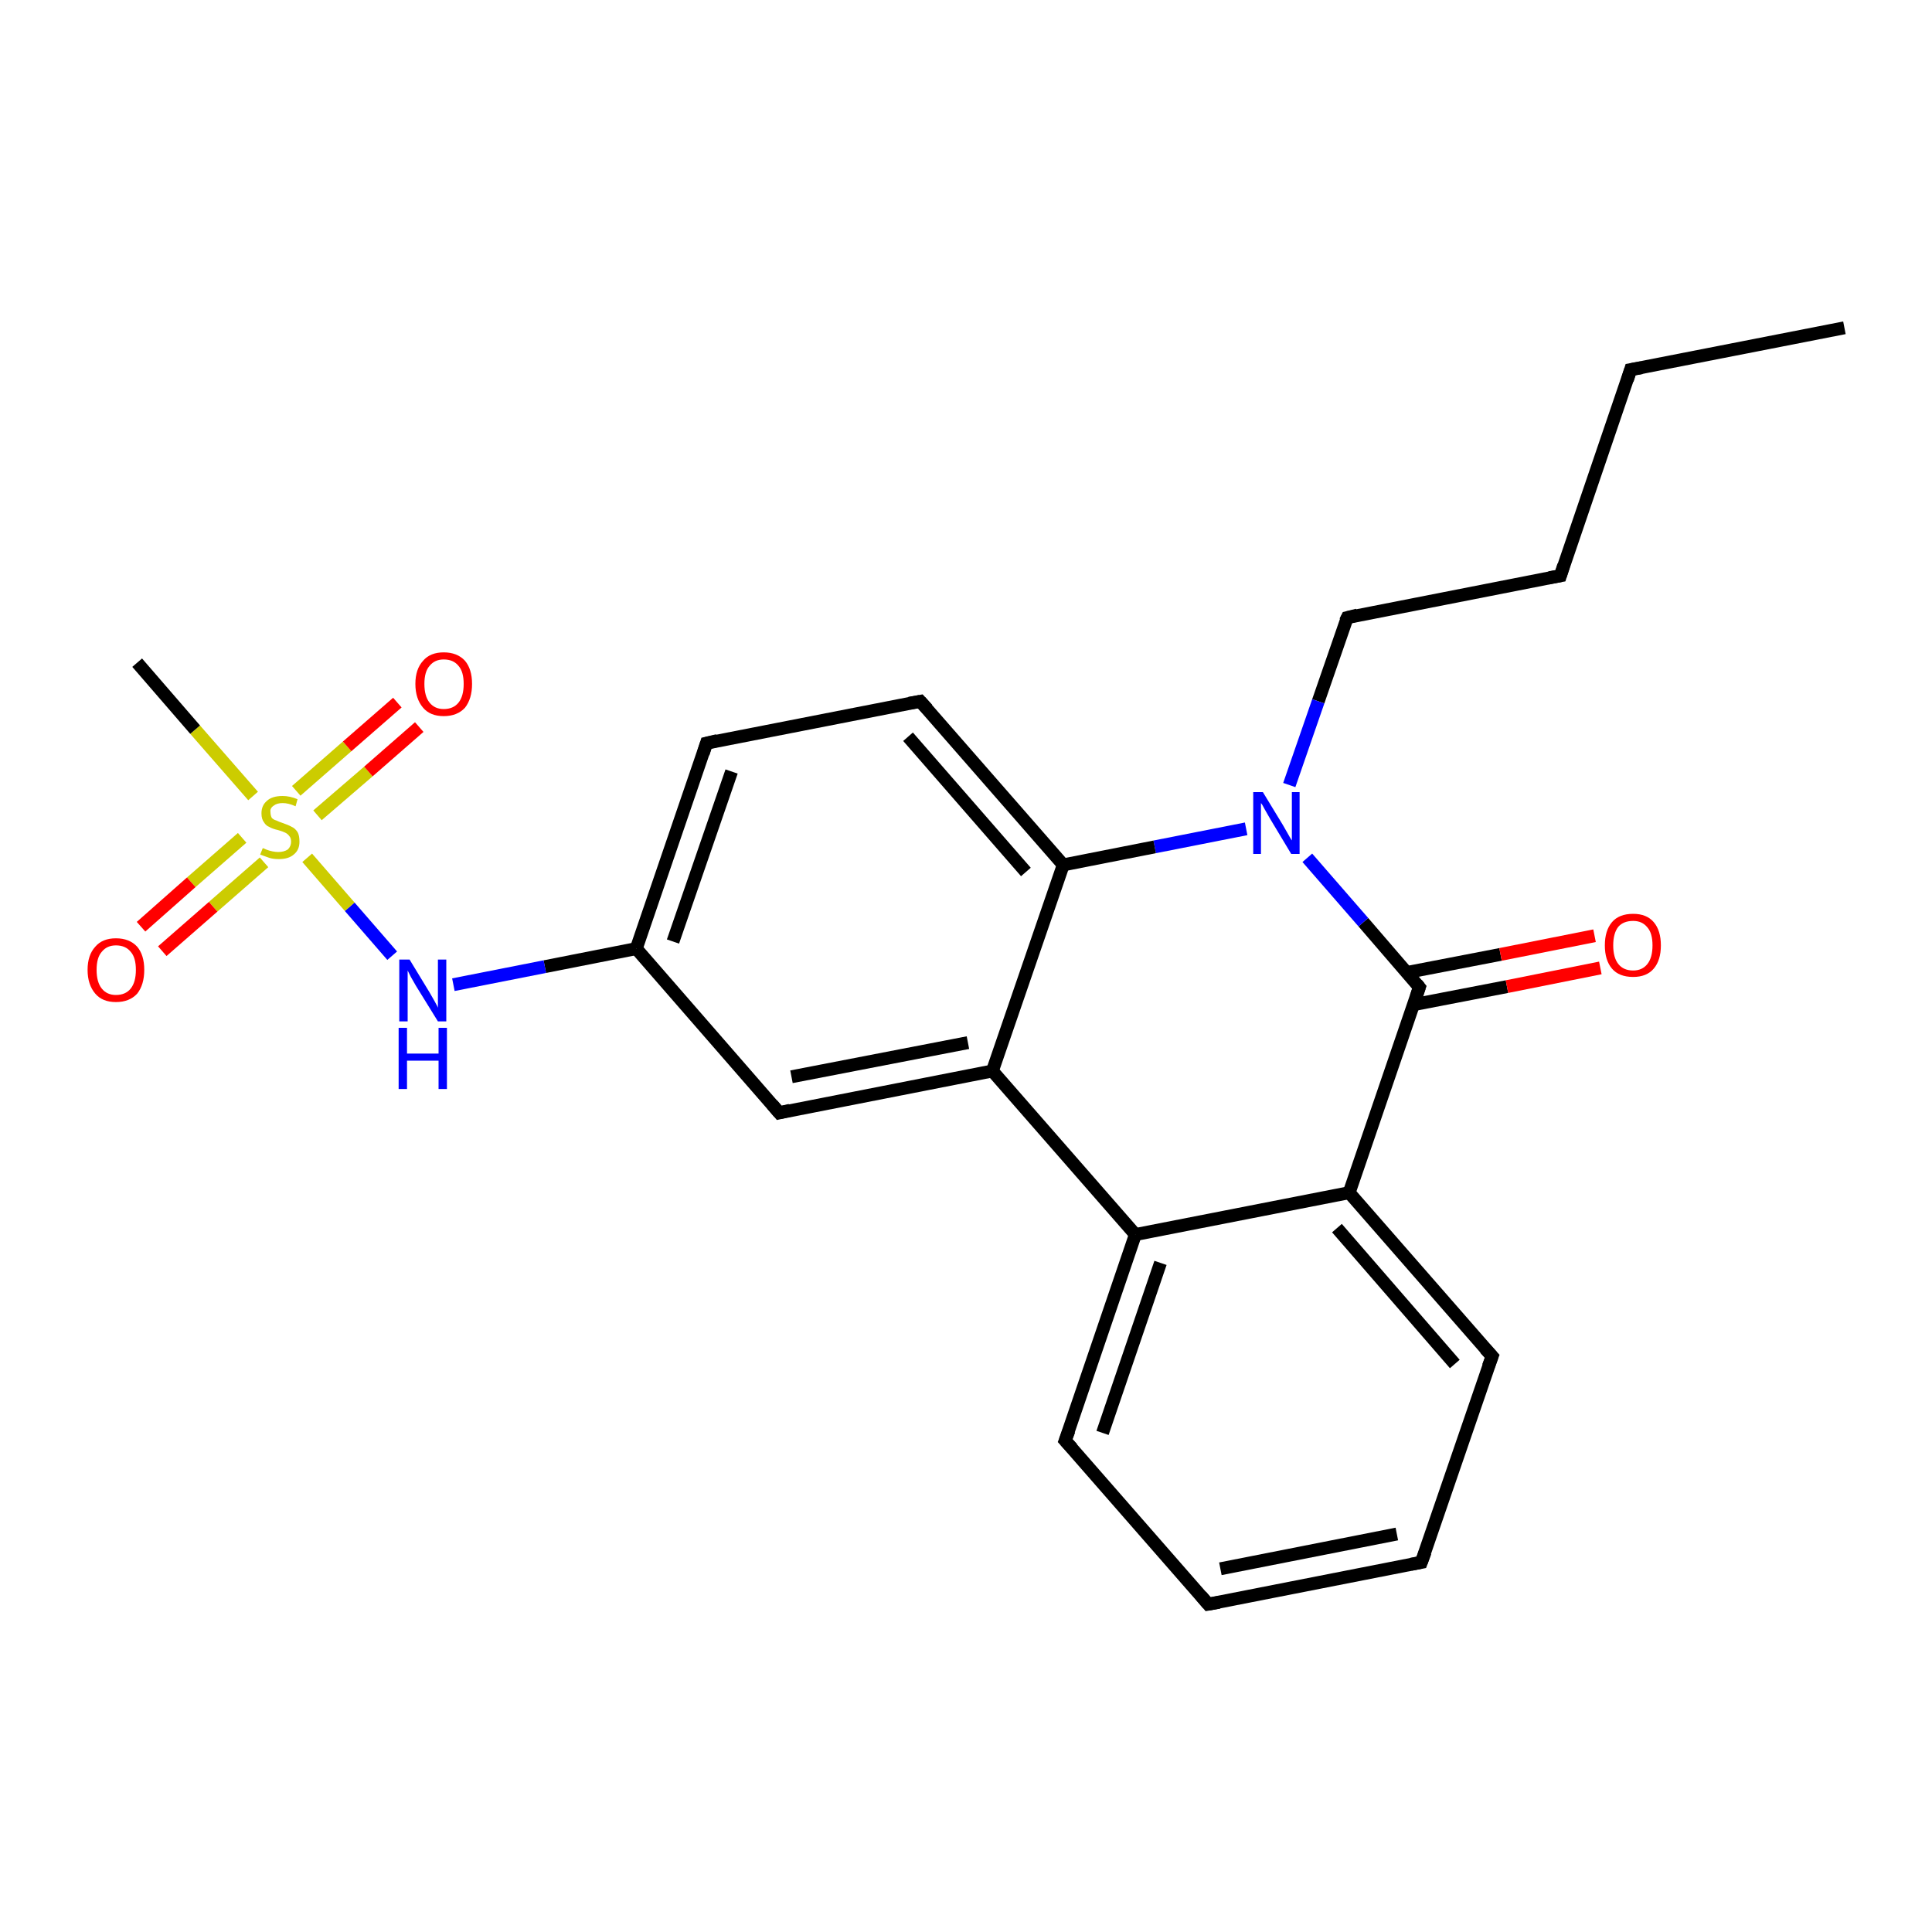 <?xml version='1.0' encoding='iso-8859-1'?>
<svg version='1.1' baseProfile='full'
              xmlns='http://www.w3.org/2000/svg'
                      xmlns:rdkit='http://www.rdkit.org/xml'
                      xmlns:xlink='http://www.w3.org/1999/xlink'
                  xml:space='preserve'
width='300px' height='300px' viewBox='0 0 300 300'>
<!-- END OF HEADER -->
<rect style='opacity:1.0;fill:#FFFFFF;stroke:none' width='300.0' height='300.0' x='0.0' y='0.0'> </rect>
<path class='bond-0 atom-0 atom-1' d='M 286.4,50.9 L 253.2,57.4' style='fill:none;fill-rule:evenodd;stroke:#000000;stroke-width:2.0px;stroke-linecap:butt;stroke-linejoin:miter;stroke-opacity:1' />
<path class='bond-1 atom-1 atom-2' d='M 253.2,57.4 L 242.3,89.4' style='fill:none;fill-rule:evenodd;stroke:#000000;stroke-width:2.0px;stroke-linecap:butt;stroke-linejoin:miter;stroke-opacity:1' />
<path class='bond-2 atom-2 atom-3' d='M 242.3,89.4 L 209.2,95.9' style='fill:none;fill-rule:evenodd;stroke:#000000;stroke-width:2.0px;stroke-linecap:butt;stroke-linejoin:miter;stroke-opacity:1' />
<path class='bond-3 atom-3 atom-4' d='M 209.2,95.9 L 204.7,108.9' style='fill:none;fill-rule:evenodd;stroke:#000000;stroke-width:2.0px;stroke-linecap:butt;stroke-linejoin:miter;stroke-opacity:1' />
<path class='bond-3 atom-3 atom-4' d='M 204.7,108.9 L 200.2,121.9' style='fill:none;fill-rule:evenodd;stroke:#0000FF;stroke-width:2.0px;stroke-linecap:butt;stroke-linejoin:miter;stroke-opacity:1' />
<path class='bond-4 atom-4 atom-5' d='M 193.5,128.7 L 179.3,131.5' style='fill:none;fill-rule:evenodd;stroke:#0000FF;stroke-width:2.0px;stroke-linecap:butt;stroke-linejoin:miter;stroke-opacity:1' />
<path class='bond-4 atom-4 atom-5' d='M 179.3,131.5 L 165.1,134.3' style='fill:none;fill-rule:evenodd;stroke:#000000;stroke-width:2.0px;stroke-linecap:butt;stroke-linejoin:miter;stroke-opacity:1' />
<path class='bond-5 atom-5 atom-6' d='M 165.1,134.3 L 142.9,108.9' style='fill:none;fill-rule:evenodd;stroke:#000000;stroke-width:2.0px;stroke-linecap:butt;stroke-linejoin:miter;stroke-opacity:1' />
<path class='bond-5 atom-5 atom-6' d='M 159.3,135.4 L 141.0,114.4' style='fill:none;fill-rule:evenodd;stroke:#000000;stroke-width:2.0px;stroke-linecap:butt;stroke-linejoin:miter;stroke-opacity:1' />
<path class='bond-6 atom-6 atom-7' d='M 142.9,108.9 L 109.7,115.4' style='fill:none;fill-rule:evenodd;stroke:#000000;stroke-width:2.0px;stroke-linecap:butt;stroke-linejoin:miter;stroke-opacity:1' />
<path class='bond-7 atom-7 atom-8' d='M 109.7,115.4 L 98.8,147.3' style='fill:none;fill-rule:evenodd;stroke:#000000;stroke-width:2.0px;stroke-linecap:butt;stroke-linejoin:miter;stroke-opacity:1' />
<path class='bond-7 atom-7 atom-8' d='M 113.6,119.8 L 104.5,146.2' style='fill:none;fill-rule:evenodd;stroke:#000000;stroke-width:2.0px;stroke-linecap:butt;stroke-linejoin:miter;stroke-opacity:1' />
<path class='bond-8 atom-8 atom-9' d='M 98.8,147.3 L 84.6,150.1' style='fill:none;fill-rule:evenodd;stroke:#000000;stroke-width:2.0px;stroke-linecap:butt;stroke-linejoin:miter;stroke-opacity:1' />
<path class='bond-8 atom-8 atom-9' d='M 84.6,150.1 L 70.4,152.9' style='fill:none;fill-rule:evenodd;stroke:#0000FF;stroke-width:2.0px;stroke-linecap:butt;stroke-linejoin:miter;stroke-opacity:1' />
<path class='bond-9 atom-9 atom-10' d='M 60.9,148.4 L 54.3,140.8' style='fill:none;fill-rule:evenodd;stroke:#0000FF;stroke-width:2.0px;stroke-linecap:butt;stroke-linejoin:miter;stroke-opacity:1' />
<path class='bond-9 atom-9 atom-10' d='M 54.3,140.8 L 47.7,133.2' style='fill:none;fill-rule:evenodd;stroke:#CCCC00;stroke-width:2.0px;stroke-linecap:butt;stroke-linejoin:miter;stroke-opacity:1' />
<path class='bond-10 atom-10 atom-11' d='M 39.3,123.6 L 30.3,113.3' style='fill:none;fill-rule:evenodd;stroke:#CCCC00;stroke-width:2.0px;stroke-linecap:butt;stroke-linejoin:miter;stroke-opacity:1' />
<path class='bond-10 atom-10 atom-11' d='M 30.3,113.3 L 21.3,102.9' style='fill:none;fill-rule:evenodd;stroke:#000000;stroke-width:2.0px;stroke-linecap:butt;stroke-linejoin:miter;stroke-opacity:1' />
<path class='bond-11 atom-10 atom-12' d='M 49.3,126.6 L 57.2,119.8' style='fill:none;fill-rule:evenodd;stroke:#CCCC00;stroke-width:2.0px;stroke-linecap:butt;stroke-linejoin:miter;stroke-opacity:1' />
<path class='bond-11 atom-10 atom-12' d='M 57.2,119.8 L 65.1,112.9' style='fill:none;fill-rule:evenodd;stroke:#FF0000;stroke-width:2.0px;stroke-linecap:butt;stroke-linejoin:miter;stroke-opacity:1' />
<path class='bond-11 atom-10 atom-12' d='M 46.0,122.8 L 53.9,115.9' style='fill:none;fill-rule:evenodd;stroke:#CCCC00;stroke-width:2.0px;stroke-linecap:butt;stroke-linejoin:miter;stroke-opacity:1' />
<path class='bond-11 atom-10 atom-12' d='M 53.9,115.9 L 61.7,109.1' style='fill:none;fill-rule:evenodd;stroke:#FF0000;stroke-width:2.0px;stroke-linecap:butt;stroke-linejoin:miter;stroke-opacity:1' />
<path class='bond-12 atom-10 atom-13' d='M 37.6,130.1 L 29.7,137.0' style='fill:none;fill-rule:evenodd;stroke:#CCCC00;stroke-width:2.0px;stroke-linecap:butt;stroke-linejoin:miter;stroke-opacity:1' />
<path class='bond-12 atom-10 atom-13' d='M 29.7,137.0 L 21.9,143.9' style='fill:none;fill-rule:evenodd;stroke:#FF0000;stroke-width:2.0px;stroke-linecap:butt;stroke-linejoin:miter;stroke-opacity:1' />
<path class='bond-12 atom-10 atom-13' d='M 41.0,133.9 L 33.1,140.8' style='fill:none;fill-rule:evenodd;stroke:#CCCC00;stroke-width:2.0px;stroke-linecap:butt;stroke-linejoin:miter;stroke-opacity:1' />
<path class='bond-12 atom-10 atom-13' d='M 33.1,140.8 L 25.2,147.7' style='fill:none;fill-rule:evenodd;stroke:#FF0000;stroke-width:2.0px;stroke-linecap:butt;stroke-linejoin:miter;stroke-opacity:1' />
<path class='bond-13 atom-8 atom-14' d='M 98.8,147.3 L 121.0,172.8' style='fill:none;fill-rule:evenodd;stroke:#000000;stroke-width:2.0px;stroke-linecap:butt;stroke-linejoin:miter;stroke-opacity:1' />
<path class='bond-14 atom-14 atom-15' d='M 121.0,172.8 L 154.1,166.3' style='fill:none;fill-rule:evenodd;stroke:#000000;stroke-width:2.0px;stroke-linecap:butt;stroke-linejoin:miter;stroke-opacity:1' />
<path class='bond-14 atom-14 atom-15' d='M 122.9,167.2 L 150.3,161.9' style='fill:none;fill-rule:evenodd;stroke:#000000;stroke-width:2.0px;stroke-linecap:butt;stroke-linejoin:miter;stroke-opacity:1' />
<path class='bond-15 atom-15 atom-16' d='M 154.1,166.3 L 176.3,191.7' style='fill:none;fill-rule:evenodd;stroke:#000000;stroke-width:2.0px;stroke-linecap:butt;stroke-linejoin:miter;stroke-opacity:1' />
<path class='bond-16 atom-16 atom-17' d='M 176.3,191.7 L 165.4,223.7' style='fill:none;fill-rule:evenodd;stroke:#000000;stroke-width:2.0px;stroke-linecap:butt;stroke-linejoin:miter;stroke-opacity:1' />
<path class='bond-16 atom-16 atom-17' d='M 180.2,196.1 L 171.2,222.5' style='fill:none;fill-rule:evenodd;stroke:#000000;stroke-width:2.0px;stroke-linecap:butt;stroke-linejoin:miter;stroke-opacity:1' />
<path class='bond-17 atom-17 atom-18' d='M 165.4,223.7 L 187.6,249.1' style='fill:none;fill-rule:evenodd;stroke:#000000;stroke-width:2.0px;stroke-linecap:butt;stroke-linejoin:miter;stroke-opacity:1' />
<path class='bond-18 atom-18 atom-19' d='M 187.6,249.1 L 220.7,242.6' style='fill:none;fill-rule:evenodd;stroke:#000000;stroke-width:2.0px;stroke-linecap:butt;stroke-linejoin:miter;stroke-opacity:1' />
<path class='bond-18 atom-18 atom-19' d='M 189.5,243.6 L 216.9,238.2' style='fill:none;fill-rule:evenodd;stroke:#000000;stroke-width:2.0px;stroke-linecap:butt;stroke-linejoin:miter;stroke-opacity:1' />
<path class='bond-19 atom-19 atom-20' d='M 220.7,242.6 L 231.7,210.6' style='fill:none;fill-rule:evenodd;stroke:#000000;stroke-width:2.0px;stroke-linecap:butt;stroke-linejoin:miter;stroke-opacity:1' />
<path class='bond-20 atom-20 atom-21' d='M 231.7,210.6 L 209.5,185.2' style='fill:none;fill-rule:evenodd;stroke:#000000;stroke-width:2.0px;stroke-linecap:butt;stroke-linejoin:miter;stroke-opacity:1' />
<path class='bond-20 atom-20 atom-21' d='M 225.9,211.8 L 207.6,190.7' style='fill:none;fill-rule:evenodd;stroke:#000000;stroke-width:2.0px;stroke-linecap:butt;stroke-linejoin:miter;stroke-opacity:1' />
<path class='bond-21 atom-21 atom-22' d='M 209.5,185.2 L 220.4,153.3' style='fill:none;fill-rule:evenodd;stroke:#000000;stroke-width:2.0px;stroke-linecap:butt;stroke-linejoin:miter;stroke-opacity:1' />
<path class='bond-22 atom-22 atom-23' d='M 219.5,156.0 L 234.0,153.2' style='fill:none;fill-rule:evenodd;stroke:#000000;stroke-width:2.0px;stroke-linecap:butt;stroke-linejoin:miter;stroke-opacity:1' />
<path class='bond-22 atom-22 atom-23' d='M 234.0,153.2 L 248.5,150.3' style='fill:none;fill-rule:evenodd;stroke:#FF0000;stroke-width:2.0px;stroke-linecap:butt;stroke-linejoin:miter;stroke-opacity:1' />
<path class='bond-22 atom-22 atom-23' d='M 218.5,151.0 L 233.0,148.2' style='fill:none;fill-rule:evenodd;stroke:#000000;stroke-width:2.0px;stroke-linecap:butt;stroke-linejoin:miter;stroke-opacity:1' />
<path class='bond-22 atom-22 atom-23' d='M 233.0,148.2 L 247.6,145.3' style='fill:none;fill-rule:evenodd;stroke:#FF0000;stroke-width:2.0px;stroke-linecap:butt;stroke-linejoin:miter;stroke-opacity:1' />
<path class='bond-23 atom-22 atom-4' d='M 220.4,153.3 L 211.7,143.2' style='fill:none;fill-rule:evenodd;stroke:#000000;stroke-width:2.0px;stroke-linecap:butt;stroke-linejoin:miter;stroke-opacity:1' />
<path class='bond-23 atom-22 atom-4' d='M 211.7,143.2 L 203.0,133.2' style='fill:none;fill-rule:evenodd;stroke:#0000FF;stroke-width:2.0px;stroke-linecap:butt;stroke-linejoin:miter;stroke-opacity:1' />
<path class='bond-24 atom-15 atom-5' d='M 154.1,166.3 L 165.1,134.3' style='fill:none;fill-rule:evenodd;stroke:#000000;stroke-width:2.0px;stroke-linecap:butt;stroke-linejoin:miter;stroke-opacity:1' />
<path class='bond-25 atom-21 atom-16' d='M 209.5,185.2 L 176.3,191.7' style='fill:none;fill-rule:evenodd;stroke:#000000;stroke-width:2.0px;stroke-linecap:butt;stroke-linejoin:miter;stroke-opacity:1' />
<path d='M 254.9,57.1 L 253.2,57.4 L 252.7,59.0' style='fill:none;stroke:#000000;stroke-width:2.0px;stroke-linecap:butt;stroke-linejoin:miter;stroke-opacity:1;' />
<path d='M 242.8,87.8 L 242.3,89.4 L 240.6,89.7' style='fill:none;stroke:#000000;stroke-width:2.0px;stroke-linecap:butt;stroke-linejoin:miter;stroke-opacity:1;' />
<path d='M 210.8,95.5 L 209.2,95.9 L 208.9,96.5' style='fill:none;stroke:#000000;stroke-width:2.0px;stroke-linecap:butt;stroke-linejoin:miter;stroke-opacity:1;' />
<path d='M 144.0,110.1 L 142.9,108.9 L 141.2,109.2' style='fill:none;stroke:#000000;stroke-width:2.0px;stroke-linecap:butt;stroke-linejoin:miter;stroke-opacity:1;' />
<path d='M 111.4,115.0 L 109.7,115.4 L 109.2,117.0' style='fill:none;stroke:#000000;stroke-width:2.0px;stroke-linecap:butt;stroke-linejoin:miter;stroke-opacity:1;' />
<path d='M 119.9,171.5 L 121.0,172.8 L 122.7,172.4' style='fill:none;stroke:#000000;stroke-width:2.0px;stroke-linecap:butt;stroke-linejoin:miter;stroke-opacity:1;' />
<path d='M 166.0,222.1 L 165.4,223.7 L 166.5,224.9' style='fill:none;stroke:#000000;stroke-width:2.0px;stroke-linecap:butt;stroke-linejoin:miter;stroke-opacity:1;' />
<path d='M 186.5,247.8 L 187.6,249.1 L 189.3,248.8' style='fill:none;stroke:#000000;stroke-width:2.0px;stroke-linecap:butt;stroke-linejoin:miter;stroke-opacity:1;' />
<path d='M 219.1,242.9 L 220.7,242.6 L 221.3,241.0' style='fill:none;stroke:#000000;stroke-width:2.0px;stroke-linecap:butt;stroke-linejoin:miter;stroke-opacity:1;' />
<path d='M 231.1,212.2 L 231.7,210.6 L 230.6,209.4' style='fill:none;stroke:#000000;stroke-width:2.0px;stroke-linecap:butt;stroke-linejoin:miter;stroke-opacity:1;' />
<path d='M 219.9,154.8 L 220.4,153.3 L 220.0,152.8' style='fill:none;stroke:#000000;stroke-width:2.0px;stroke-linecap:butt;stroke-linejoin:miter;stroke-opacity:1;' />
<path class='atom-4' d='M 196.1 123.0
L 199.2 128.1
Q 199.5 128.6, 200.0 129.5
Q 200.5 130.4, 200.6 130.5
L 200.6 123.0
L 201.8 123.0
L 201.8 132.6
L 200.5 132.6
L 197.2 127.1
Q 196.8 126.4, 196.4 125.7
Q 196.0 124.9, 195.8 124.7
L 195.8 132.6
L 194.6 132.6
L 194.6 123.0
L 196.1 123.0
' fill='#0000FF'/>
<path class='atom-9' d='M 63.6 149.0
L 66.7 154.1
Q 67.0 154.6, 67.5 155.5
Q 68.0 156.4, 68.0 156.5
L 68.0 149.0
L 69.3 149.0
L 69.3 158.6
L 68.0 158.6
L 64.6 153.1
Q 64.2 152.4, 63.8 151.7
Q 63.4 150.9, 63.3 150.7
L 63.3 158.6
L 62.0 158.6
L 62.0 149.0
L 63.6 149.0
' fill='#0000FF'/>
<path class='atom-9' d='M 61.9 159.6
L 63.2 159.6
L 63.2 163.6
L 68.1 163.6
L 68.1 159.6
L 69.4 159.6
L 69.4 169.1
L 68.1 169.1
L 68.1 164.7
L 63.2 164.7
L 63.2 169.1
L 61.9 169.1
L 61.9 159.6
' fill='#0000FF'/>
<path class='atom-10' d='M 40.8 131.7
Q 40.9 131.7, 41.3 131.9
Q 41.8 132.1, 42.3 132.2
Q 42.8 132.3, 43.2 132.3
Q 44.1 132.3, 44.7 131.9
Q 45.2 131.4, 45.2 130.7
Q 45.2 130.1, 44.9 129.8
Q 44.7 129.5, 44.3 129.3
Q 43.9 129.1, 43.2 128.9
Q 42.3 128.7, 41.8 128.4
Q 41.3 128.2, 41.0 127.7
Q 40.6 127.2, 40.6 126.3
Q 40.6 125.1, 41.4 124.4
Q 42.2 123.6, 43.9 123.6
Q 45.0 123.6, 46.2 124.1
L 45.9 125.2
Q 44.8 124.7, 43.9 124.7
Q 43.0 124.7, 42.5 125.1
Q 41.9 125.5, 42.0 126.1
Q 42.0 126.6, 42.2 127.0
Q 42.5 127.3, 42.9 127.4
Q 43.3 127.6, 43.9 127.8
Q 44.8 128.1, 45.3 128.4
Q 45.8 128.6, 46.2 129.2
Q 46.5 129.7, 46.5 130.7
Q 46.5 132.0, 45.6 132.7
Q 44.8 133.4, 43.3 133.4
Q 42.4 133.4, 41.8 133.2
Q 41.2 133.0, 40.4 132.7
L 40.8 131.7
' fill='#CCCC00'/>
<path class='atom-12' d='M 64.5 106.2
Q 64.5 103.9, 65.7 102.6
Q 66.8 101.3, 68.9 101.3
Q 71.0 101.3, 72.2 102.6
Q 73.3 103.9, 73.3 106.2
Q 73.3 108.5, 72.2 109.9
Q 71.0 111.2, 68.9 111.2
Q 66.8 111.2, 65.7 109.9
Q 64.5 108.5, 64.5 106.2
M 68.9 110.1
Q 70.4 110.1, 71.2 109.1
Q 72.0 108.1, 72.0 106.2
Q 72.0 104.3, 71.2 103.4
Q 70.4 102.4, 68.9 102.4
Q 67.5 102.4, 66.7 103.4
Q 65.9 104.3, 65.9 106.2
Q 65.9 108.1, 66.7 109.1
Q 67.5 110.1, 68.9 110.1
' fill='#FF0000'/>
<path class='atom-13' d='M 13.6 150.6
Q 13.6 148.3, 14.8 147.0
Q 15.9 145.7, 18.0 145.7
Q 20.1 145.7, 21.3 147.0
Q 22.4 148.3, 22.4 150.6
Q 22.4 152.9, 21.3 154.3
Q 20.1 155.6, 18.0 155.6
Q 15.9 155.6, 14.8 154.3
Q 13.6 152.9, 13.6 150.6
M 18.0 154.5
Q 19.5 154.5, 20.3 153.5
Q 21.1 152.5, 21.1 150.6
Q 21.1 148.7, 20.3 147.8
Q 19.5 146.8, 18.0 146.8
Q 16.6 146.8, 15.8 147.8
Q 15.0 148.7, 15.0 150.6
Q 15.0 152.5, 15.8 153.5
Q 16.6 154.5, 18.0 154.5
' fill='#FF0000'/>
<path class='atom-23' d='M 249.2 146.8
Q 249.2 144.5, 250.3 143.2
Q 251.4 141.9, 253.6 141.9
Q 255.7 141.9, 256.8 143.2
Q 257.9 144.5, 257.9 146.8
Q 257.9 149.1, 256.8 150.4
Q 255.7 151.7, 253.6 151.7
Q 251.4 151.7, 250.3 150.4
Q 249.2 149.1, 249.2 146.8
M 253.6 150.7
Q 255.0 150.7, 255.8 149.7
Q 256.6 148.7, 256.6 146.8
Q 256.6 144.9, 255.8 144.0
Q 255.0 143.0, 253.6 143.0
Q 252.1 143.0, 251.3 143.9
Q 250.5 144.9, 250.5 146.8
Q 250.5 148.7, 251.3 149.7
Q 252.1 150.7, 253.6 150.7
' fill='#FF0000'/>
</svg>
